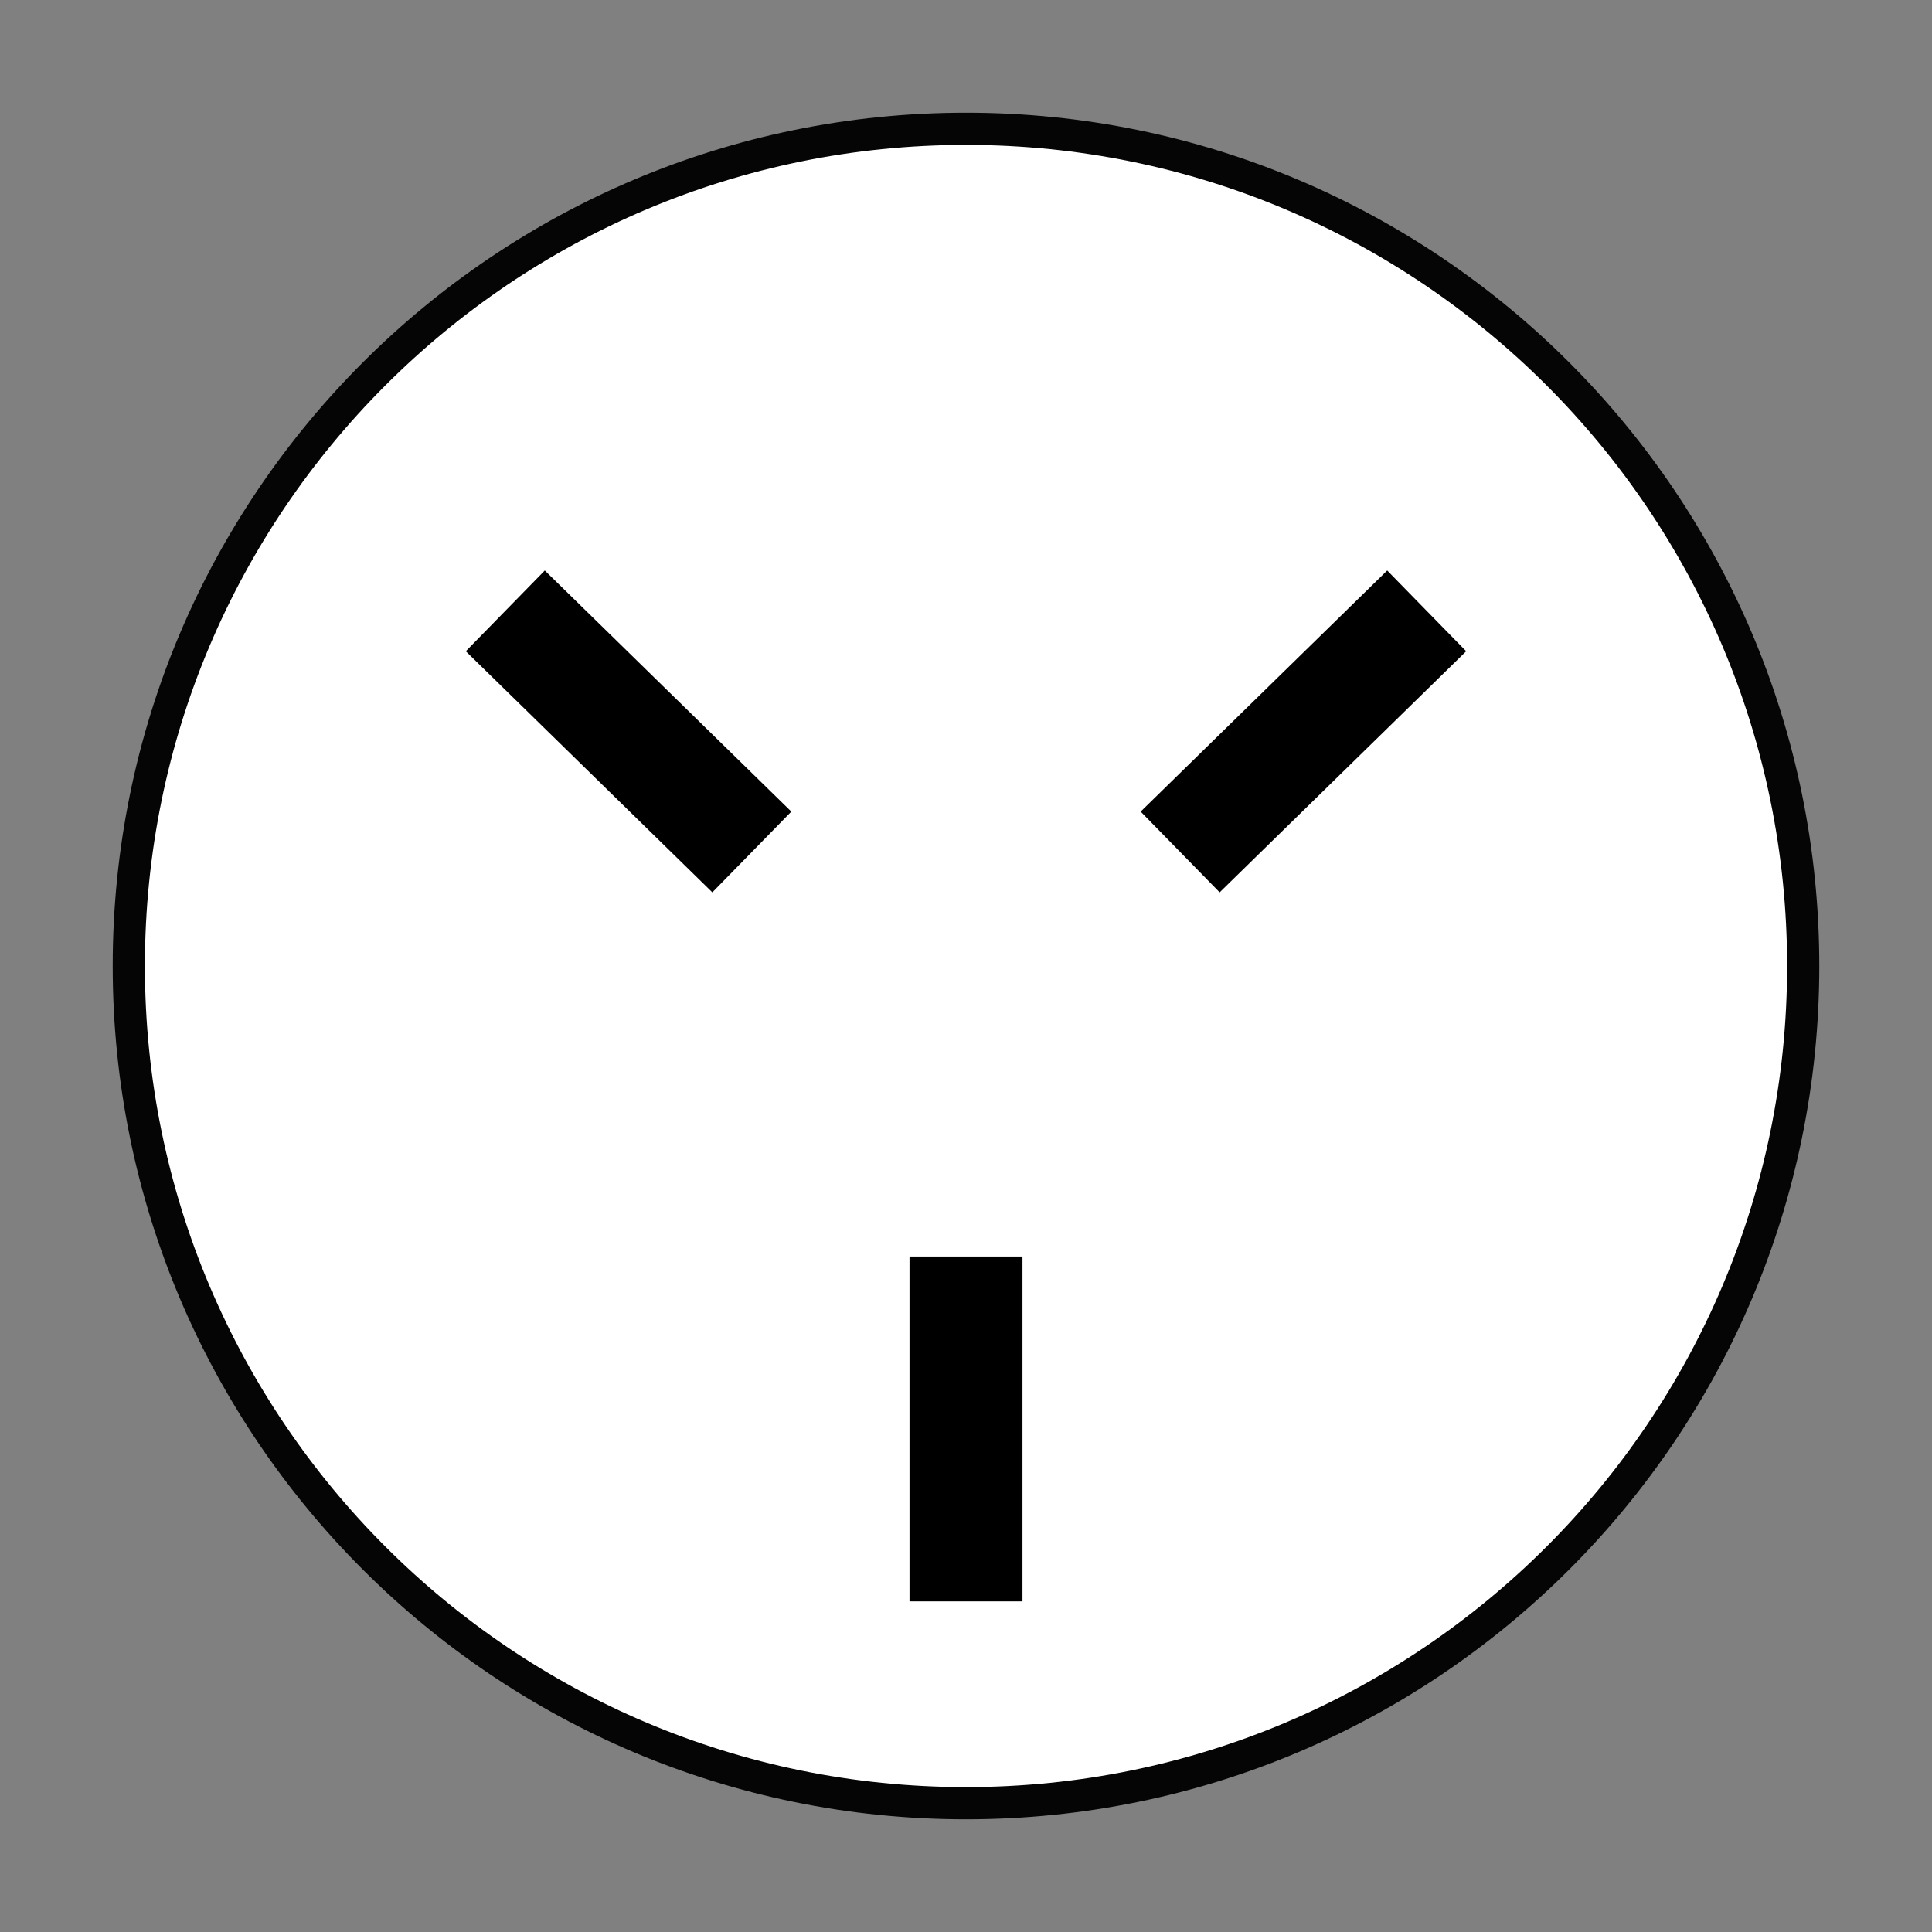 <svg height="150" viewBox="0 0 150 150" width="150" xmlns="http://www.w3.org/2000/svg"><rect x="0" y="0" width="150" height="150" fill="#808080" stroke="none"/><path d="m140 75c0 35.898-29.102 65-65 65-35.899 0-65-29.102-65-65s29.101-65 65-65c35.898 0 65 29.102 65 65z" fill="#fff"/><path d="m140 75c0 35.898-29.102 65-65 65-35.899 0-65-29.102-65-65s29.101-65 65-65c35.898 0 65 29.102 65 65z" fill="none" stroke="#050505" stroke-linejoin="round" stroke-width="2.5"/><path d="m70.614 97.556h8.771v26.774h-8.771z"/><path d="m107.702 44.292 6.132 6.271-19.141 18.72-6.133-6.27z"/><path d="m42.298 44.292-6.133 6.271 19.141 18.72 6.133-6.27z"/></svg>